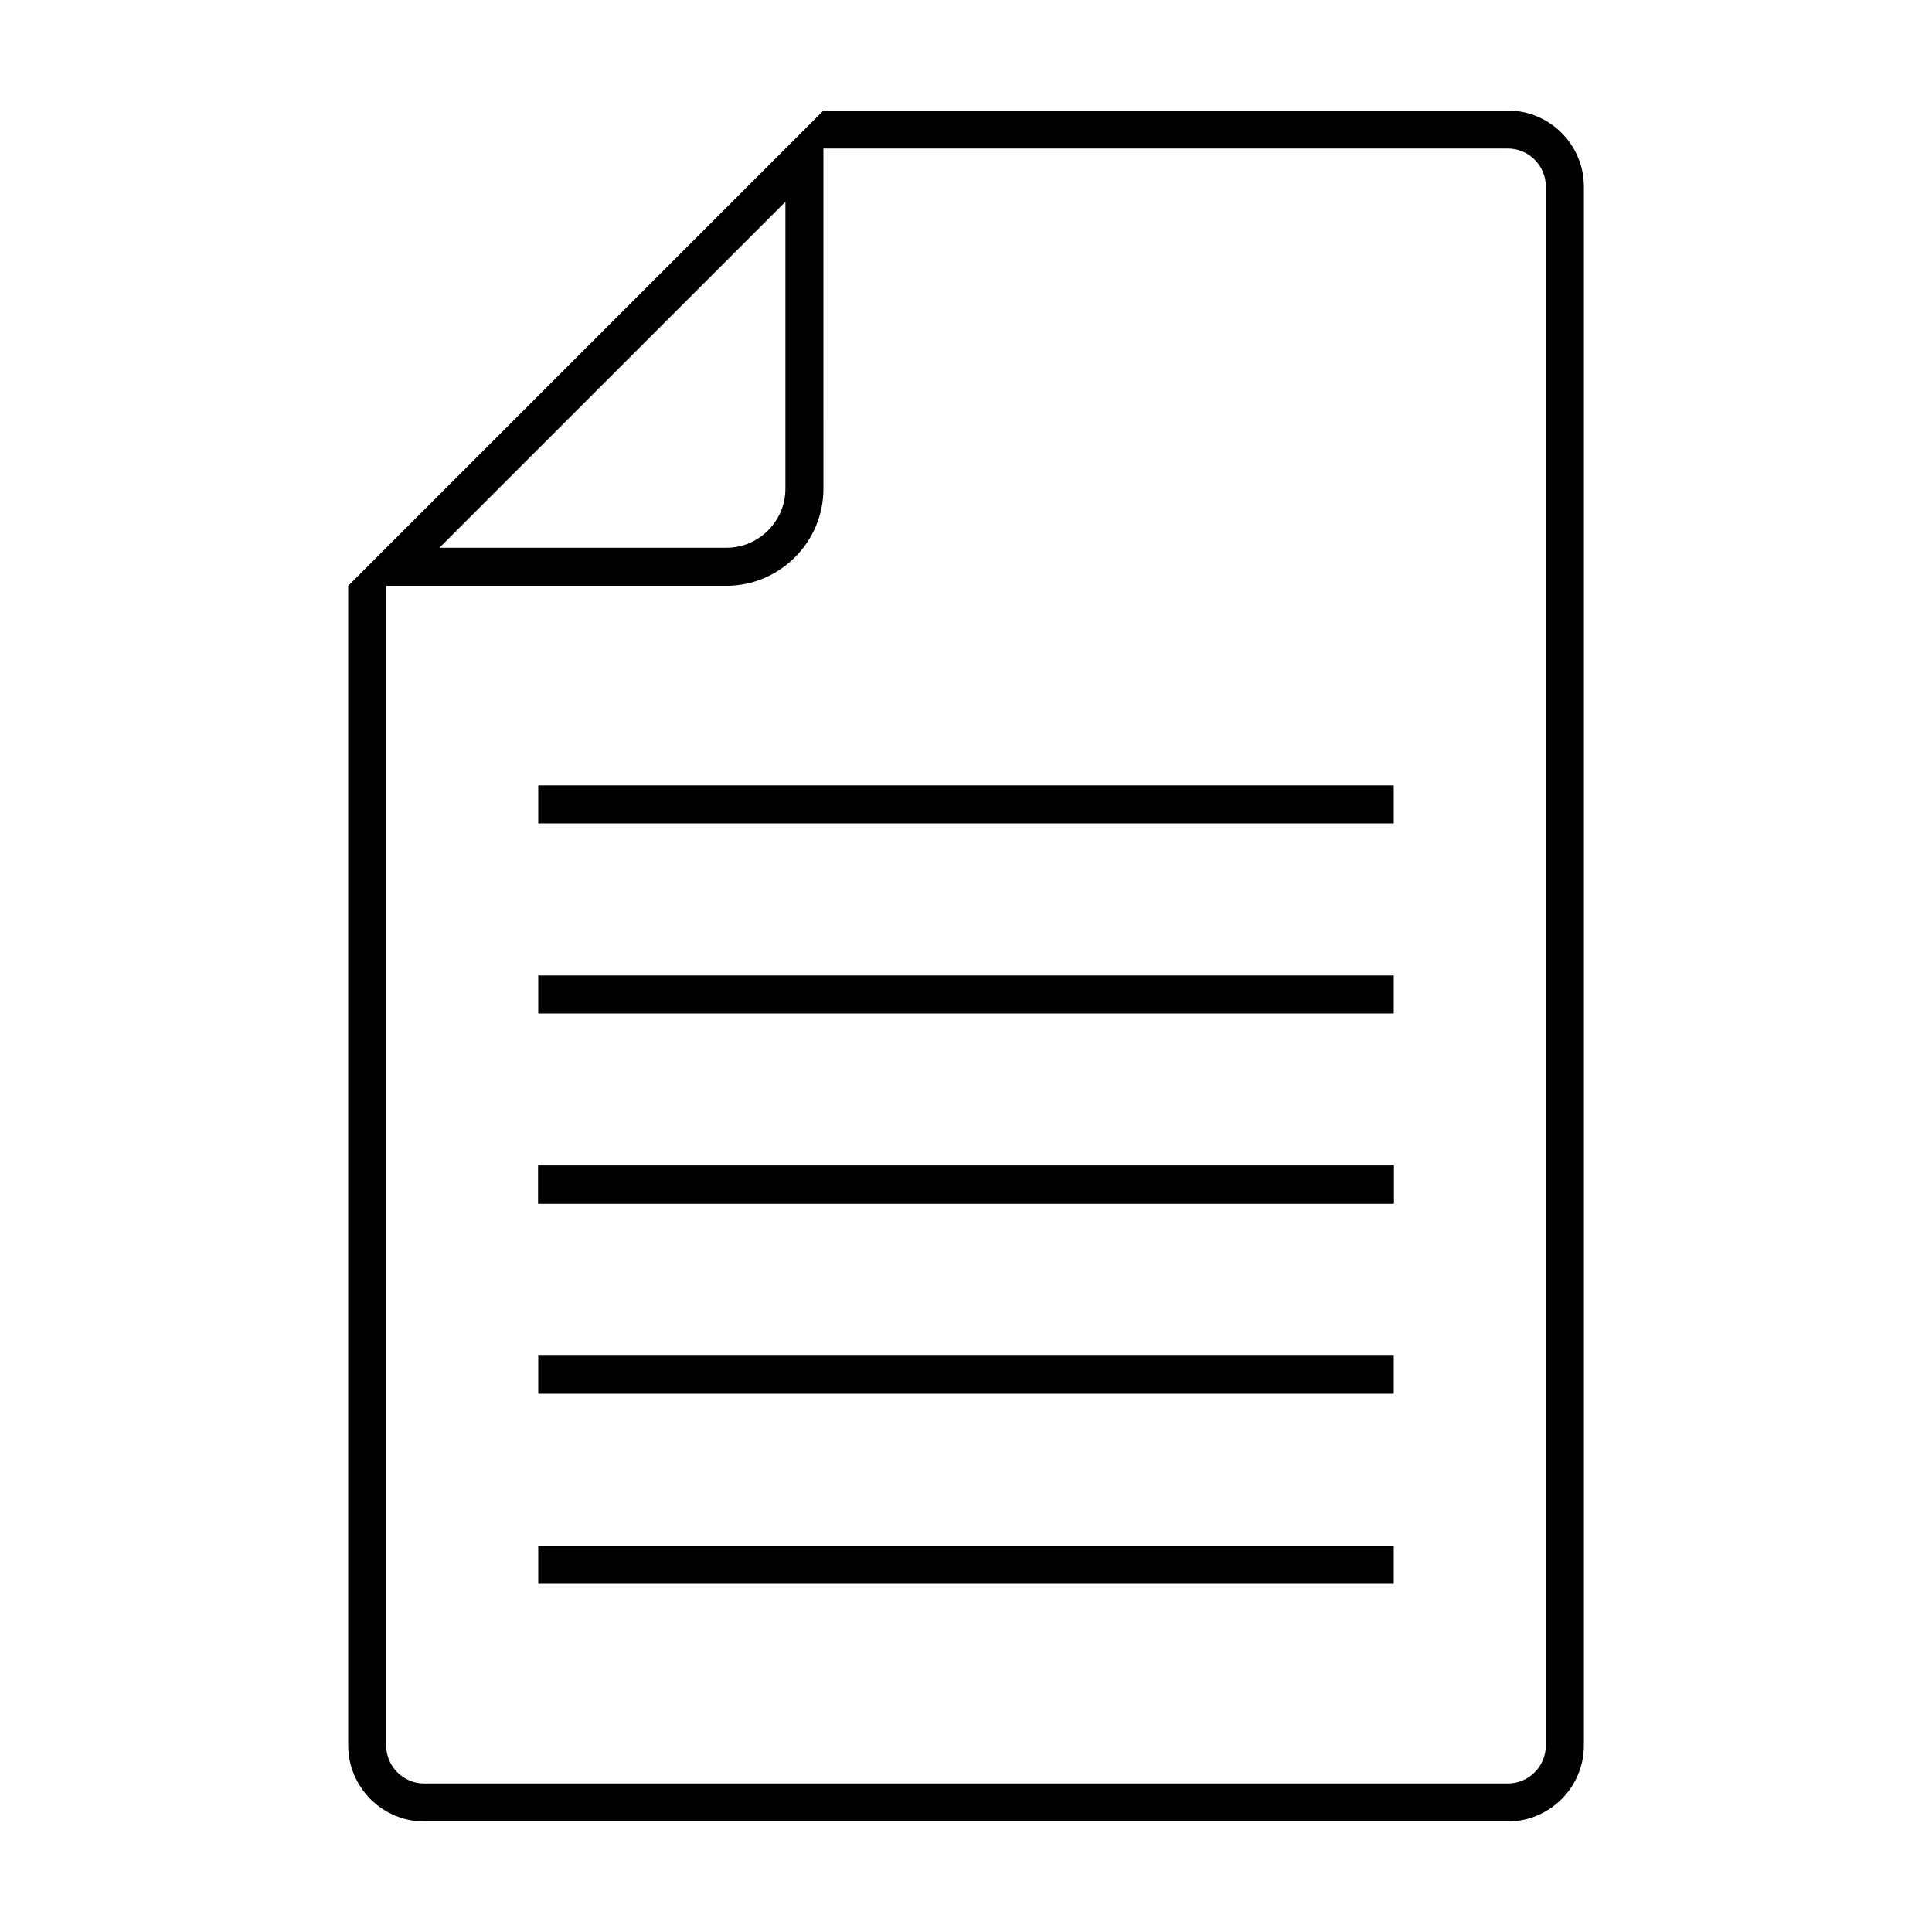 <?xml version="1.0" encoding="UTF-8"?>
<!-- Uploaded to: SVG Repo, www.svgrepo.com, Generator: SVG Repo Mixer Tools -->
<svg fill="#000000" width="800px" height="800px" version="1.1" viewBox="144 144 512 512" xmlns="http://www.w3.org/2000/svg">
 <g>
  <path d="m543.59 173.29h-181.37l-125.95 125.95v307.32c0 11.082 9.07 20.152 20.152 20.152h287.17c11.082 0 20.152-9.07 20.152-20.152v-413.12c0-11.086-9.07-20.152-20.152-20.152zm-191.45 24.184v76.074c0 8.566-7.055 15.617-15.617 15.617h-76.078zm201.52 409.09c0 5.543-4.535 10.078-10.078 10.078h-287.17c-5.543 0-10.078-4.535-10.078-10.078l0.004-307.32h90.184c14.105 0 25.695-11.586 25.695-25.695l-0.004-90.184h181.37c5.543 0 10.078 4.535 10.078 10.078z"/>
  <path d="m286.64 553.66h226.71v10.078h-226.71z"/>
  <path d="m286.64 503.28h226.71v10.078h-226.71z"/>
  <path d="m286.64 452.9h226.71v10.078h-226.71z"/>
  <path d="m286.64 452.9h226.71v10.078h-226.71z"/>
  <path d="m286.64 402.52h226.71v10.078h-226.71z"/>
  <path d="m286.64 352.14h226.71v10.078h-226.71z"/>
 </g>
</svg>